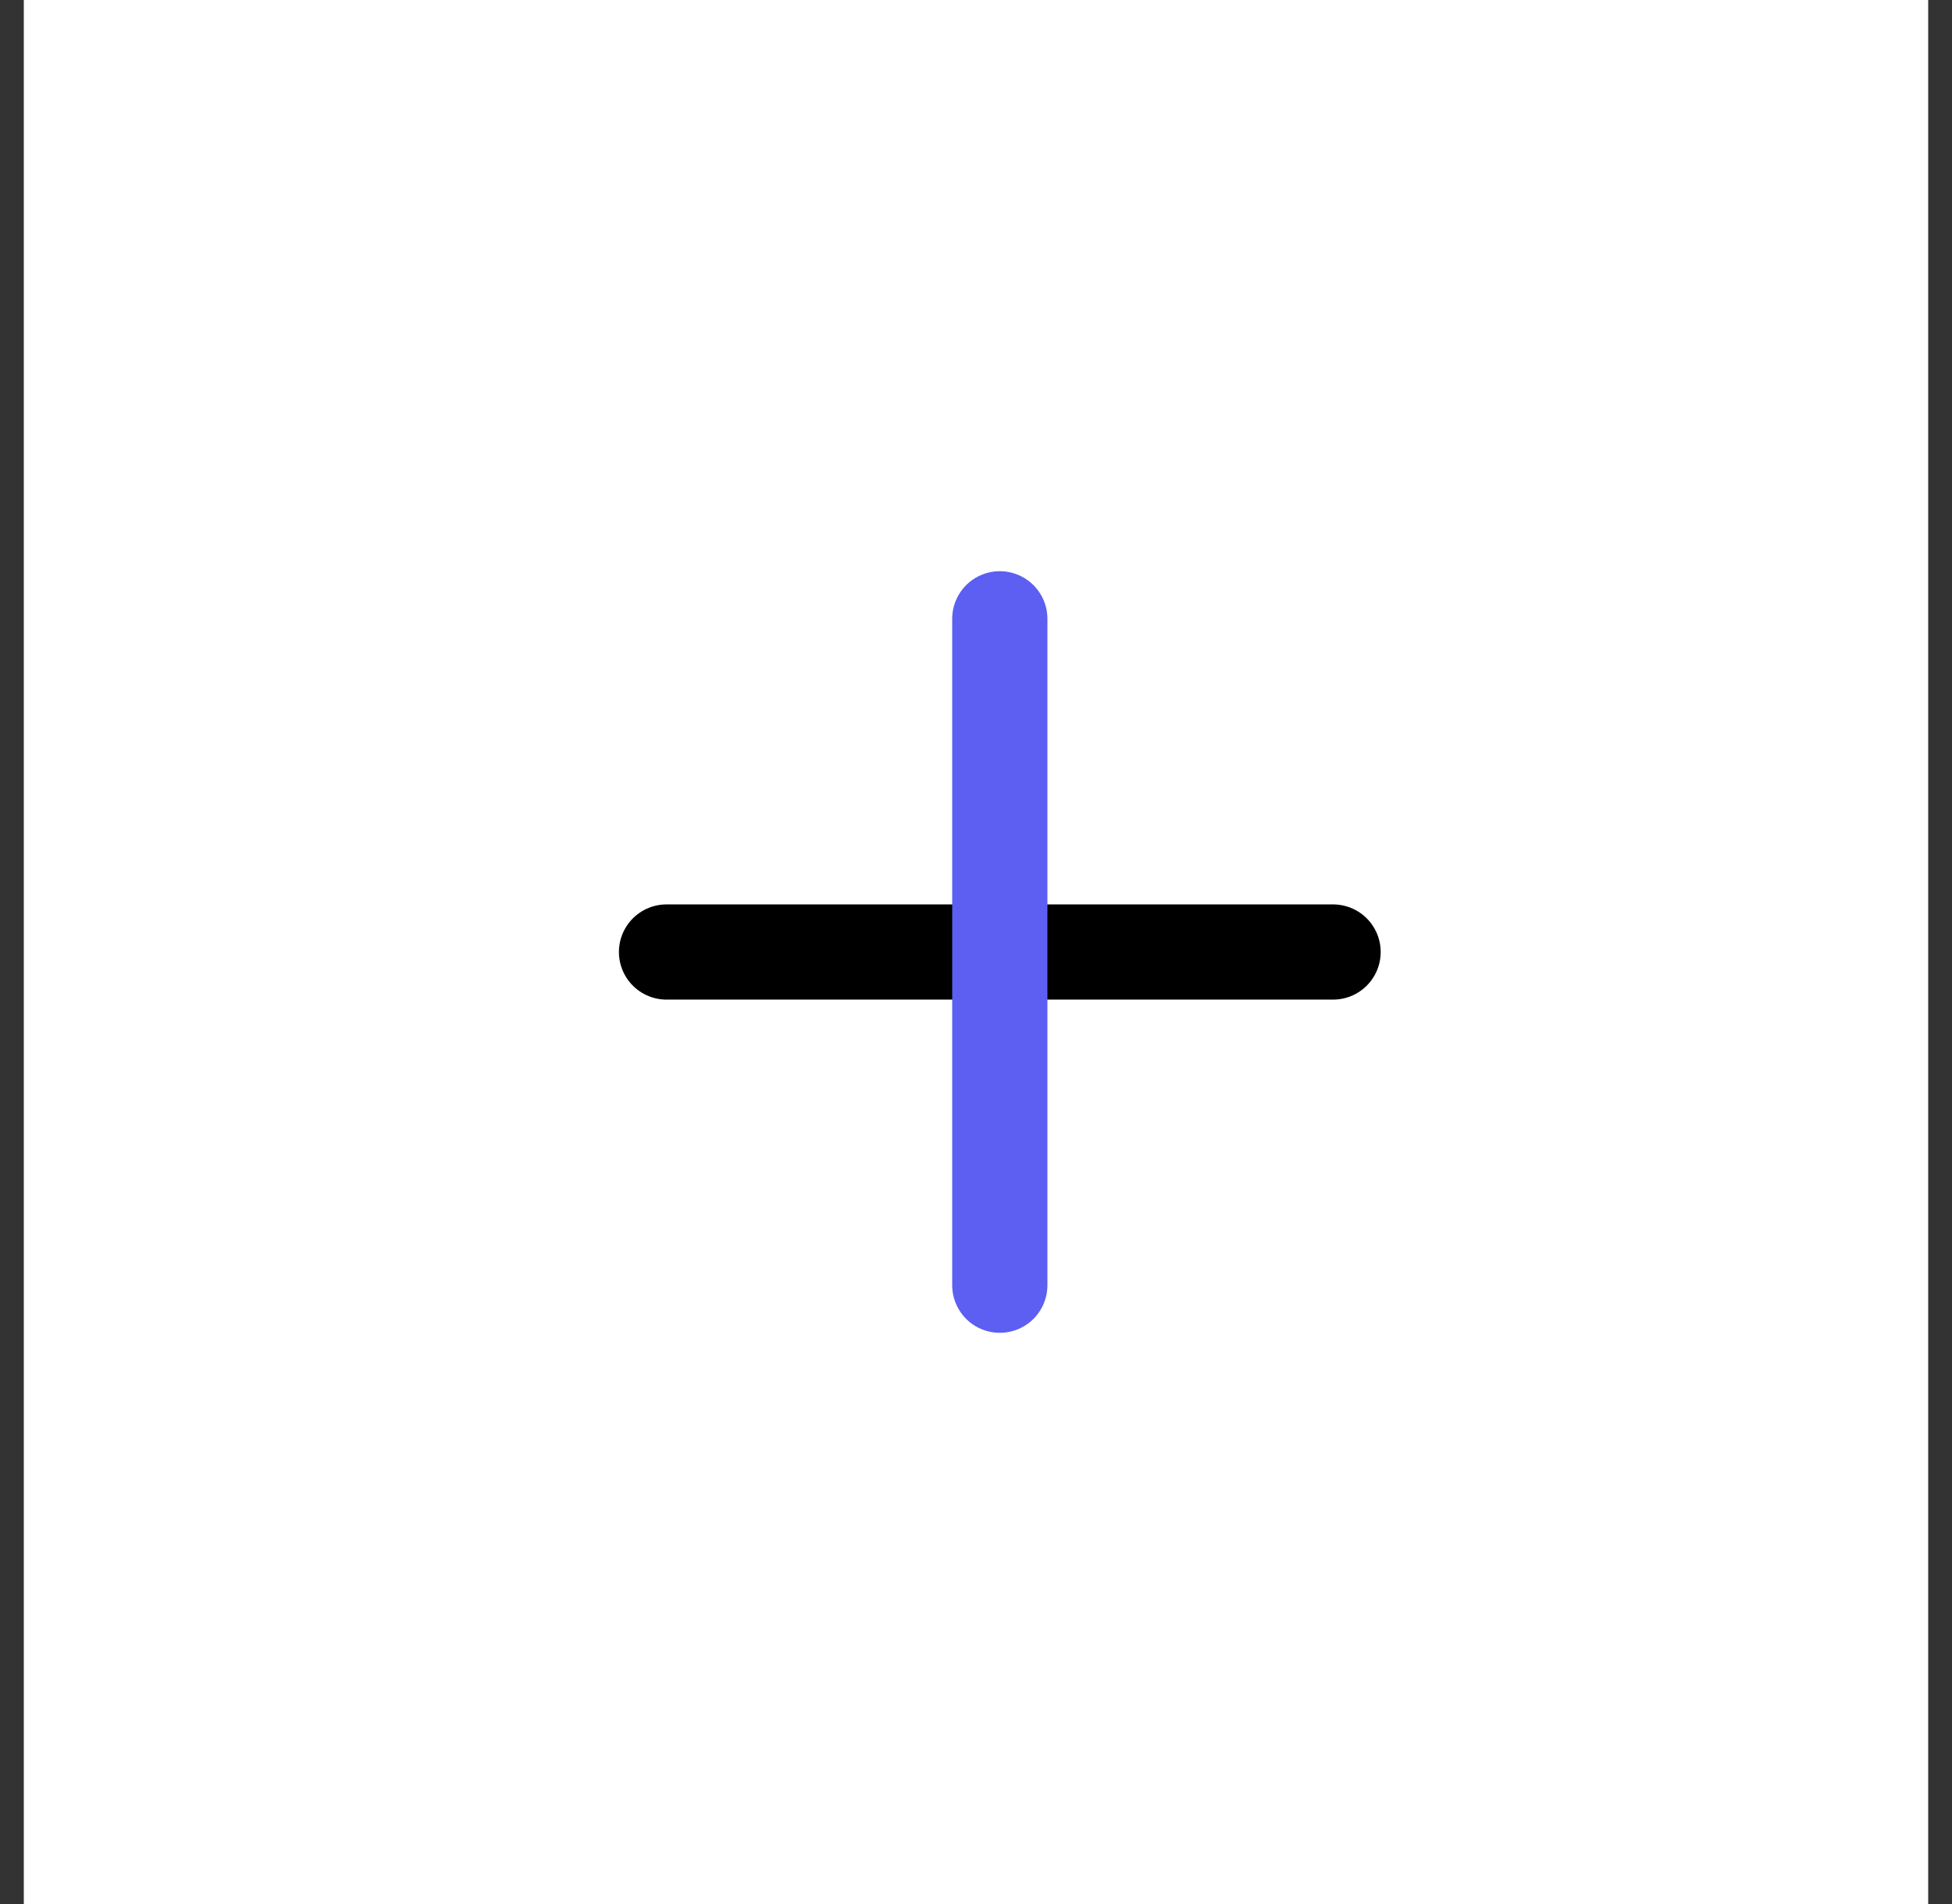 <svg xmlns="http://www.w3.org/2000/svg" width="41" height="40" viewBox="0 0 41 40" fill="none"><rect x="0" y="0" width="41" height="40" fill="#333333" stroke="none"/><rect width="40" height="40" transform="translate(0.5)" fill="white"></rect><path d="M14 20H28" stroke="black" stroke-width="2" stroke-linecap="round"></path><path d="M21 13L21 27" stroke="#5C5FF1" stroke-width="2" stroke-linecap="round"></path></svg>